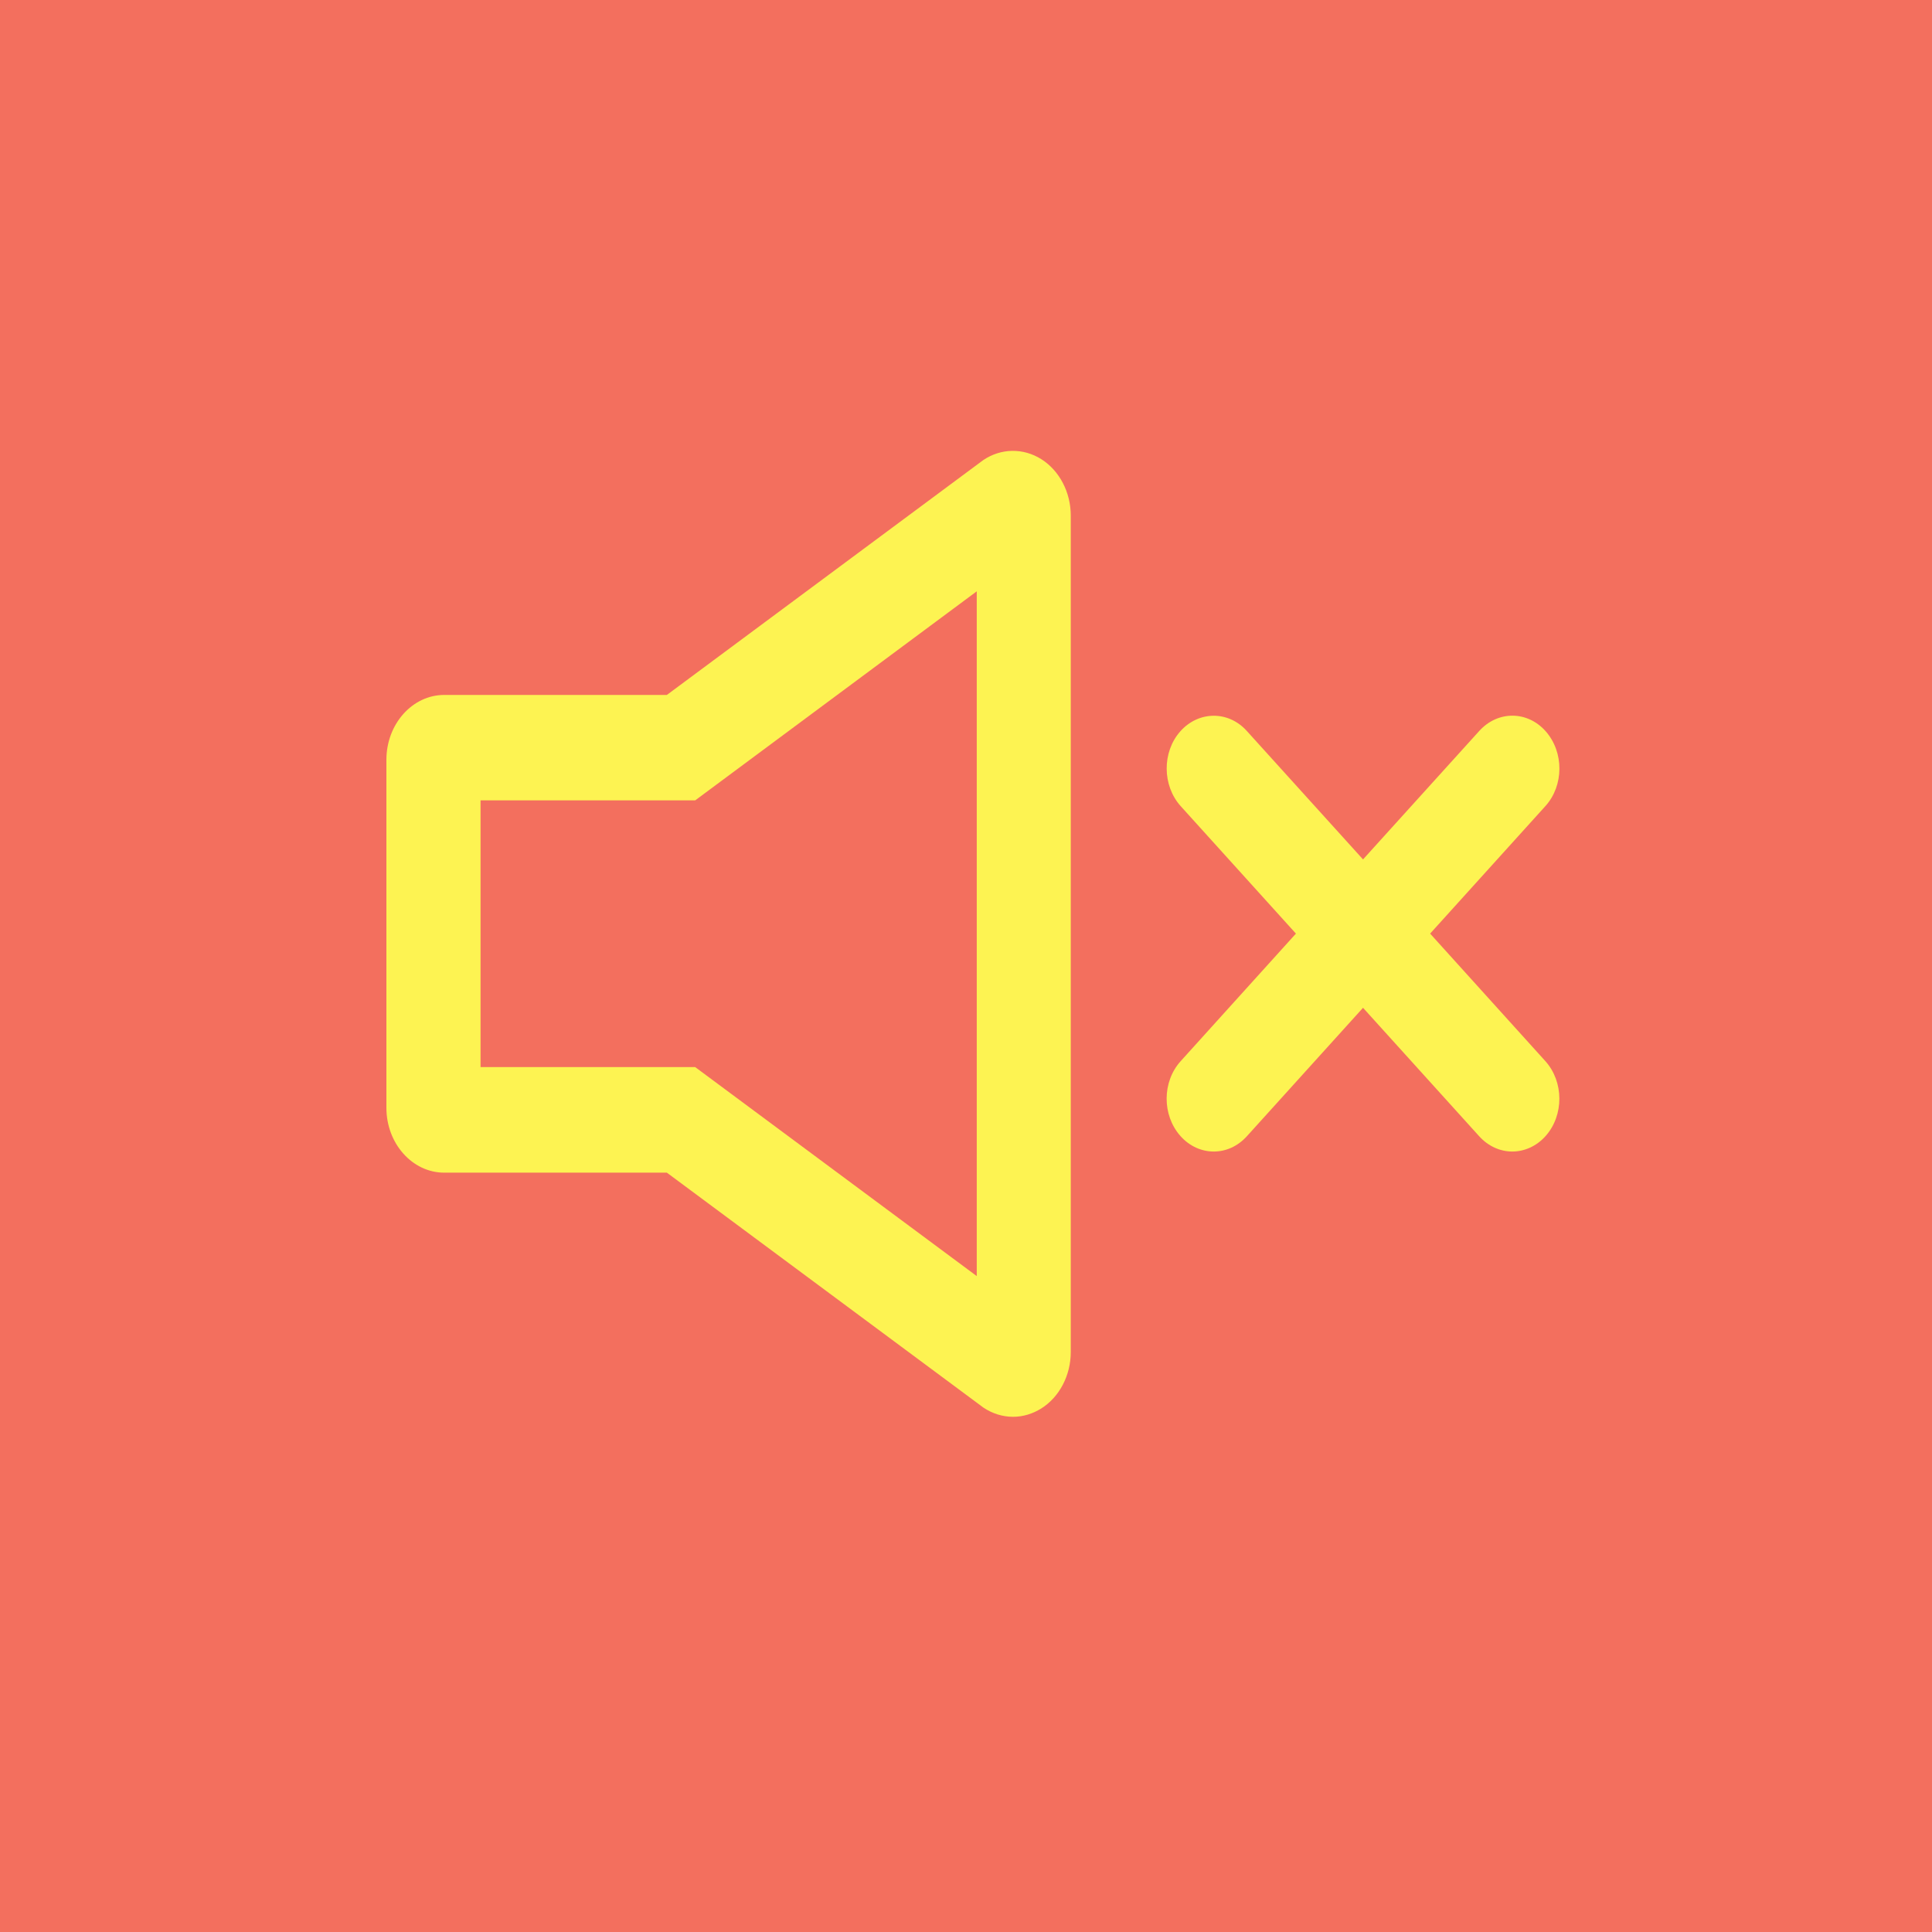 <svg width="30" height="30" viewBox="0 0 30 30" fill="none" xmlns="http://www.w3.org/2000/svg">
<rect width="30" height="30" fill="#F36F5E"/>
<g clip-path="url(#clip0_532_49)">
<path d="M6 17.202C6 17.757 6.403 18.209 6.898 18.209H10.355L15.242 21.836L15.267 21.855C15.409 21.951 15.57 22 15.731 22C15.883 22 16.035 21.955 16.171 21.869C16.453 21.691 16.627 21.354 16.627 20.993V8.007C16.627 7.644 16.451 7.309 16.171 7.131C15.889 6.953 15.543 6.958 15.267 7.145L10.355 10.791H6.898C6.403 10.791 6 11.243 6 11.798V17.204V17.202ZM7.462 12.428H10.795L15.167 9.182V19.815L10.795 16.57H7.462V12.428Z" fill="#FDF352"/>
<path d="M24.003 11.357C23.719 11.034 23.258 11.032 22.97 11.35L21.165 13.345L19.36 11.35C19.074 11.032 18.611 11.037 18.327 11.357C18.043 11.678 18.047 12.198 18.333 12.517L20.123 14.497L18.333 16.478C18.045 16.797 18.043 17.314 18.327 17.637C18.469 17.799 18.659 17.881 18.847 17.881C19.035 17.881 19.218 17.801 19.36 17.645L21.165 15.649L22.97 17.645C23.112 17.801 23.297 17.881 23.483 17.881C23.669 17.881 23.861 17.799 24.003 17.637C24.287 17.314 24.283 16.797 23.997 16.478L22.207 14.497L23.997 12.517C24.285 12.198 24.287 11.681 24.003 11.357Z" fill="#FDF352"/>
</g>
<defs>
<clipPath id="clip0_532_49">
<rect width="18.214" height="15" fill="white" transform="translate(6 7)"/>
</clipPath>
</defs>
</svg>
